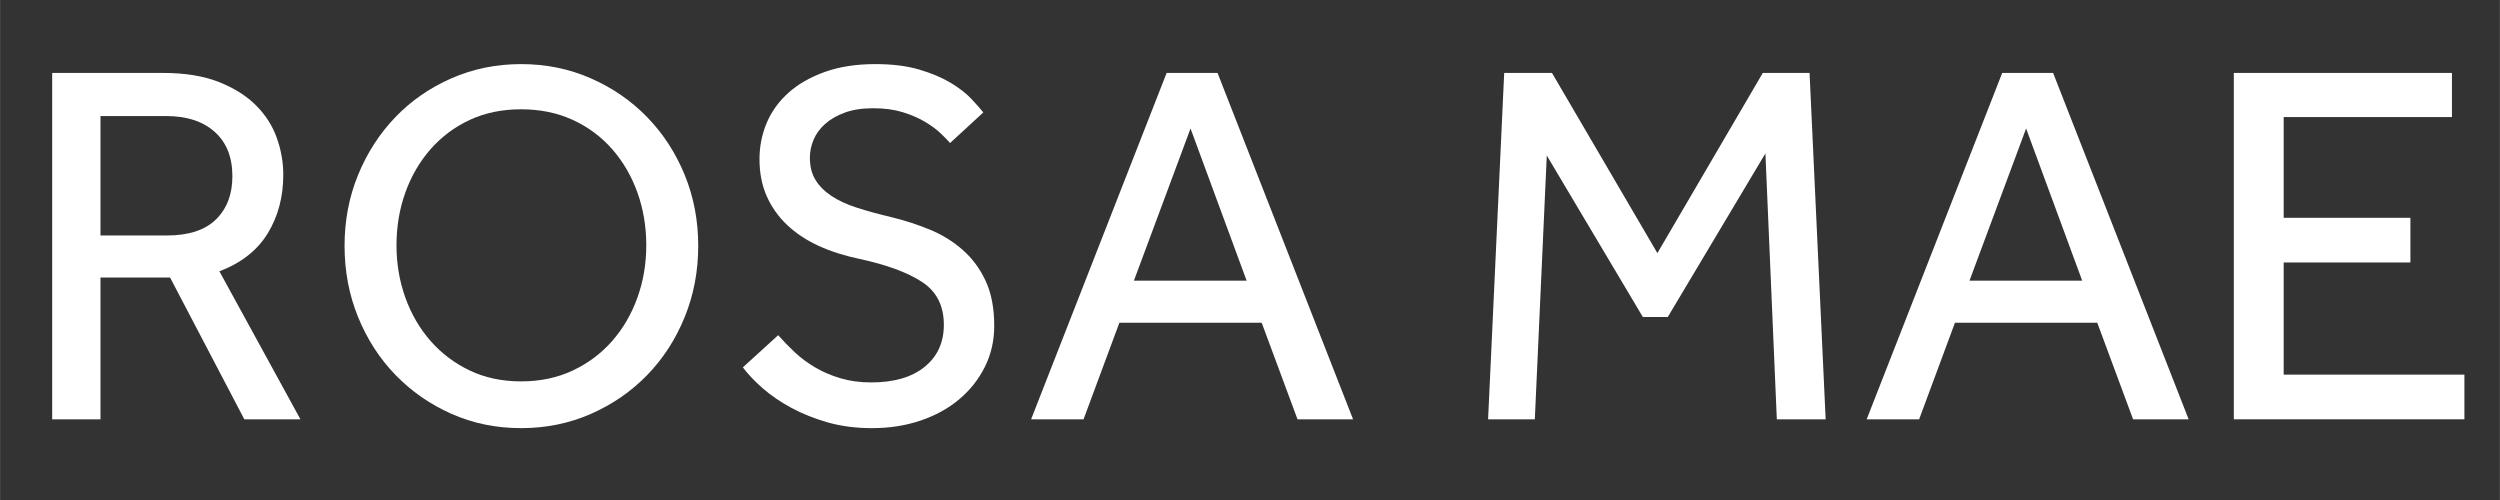 <svg version="1.0" preserveAspectRatio="xMidYMid meet" height="500" viewBox="0 0 1874.88 375" zoomAndPan="magnify" width="2500" xmlns:xlink="http://www.w3.org/1999/xlink" xmlns="http://www.w3.org/2000/svg"><rect x="0" y="0" width="1874.88" height="375" fill="#333333" stroke="none"/><defs><g></g></defs><g fill-opacity="1" fill="#ffffff"><g transform="translate(9.48, 314.479)"><g><path d="M 29.594 -259.781 L 112.562 -259.781 C 129.176 -259.781 143.195 -257.508 154.625 -252.969 C 166.051 -248.426 175.332 -242.582 182.469 -235.438 C 189.613 -228.301 194.805 -220.188 198.047 -211.094 C 201.297 -202.008 202.922 -192.797 202.922 -183.453 C 202.922 -166.828 199.023 -152.148 191.234 -139.422 C 183.441 -126.703 171.367 -117.227 155.016 -111 L 215.781 0 L 173.703 0 L 118.016 -106.328 L 65.828 -106.328 L 65.828 0 L 29.594 0 Z M 115.672 -137.875 C 132.035 -137.875 144.305 -141.898 152.484 -149.953 C 160.66 -158.004 164.75 -168.781 164.75 -182.281 C 164.75 -196.562 160.332 -207.66 151.5 -215.578 C 142.676 -223.492 130.473 -227.453 114.891 -227.453 L 65.828 -227.453 L 65.828 -137.875 Z M 115.672 -137.875"></path></g></g></g><g fill-opacity="1" fill="#ffffff"><g transform="translate(239.277, 314.479)"><g><path d="M 151.516 6.625 C 132.816 6.625 115.414 3.055 99.312 -4.078 C 83.219 -11.223 69.195 -20.961 57.25 -33.297 C 45.312 -45.629 35.961 -60.102 29.203 -76.719 C 22.453 -93.344 19.078 -111.133 19.078 -130.094 C 19.078 -149.039 22.453 -166.758 29.203 -183.25 C 35.961 -199.738 45.25 -214.148 57.062 -226.484 C 68.875 -238.816 82.895 -248.551 99.125 -255.688 C 115.352 -262.832 132.816 -266.406 151.516 -266.406 C 170.203 -266.406 187.66 -262.832 203.891 -255.688 C 220.117 -248.551 234.207 -238.816 246.156 -226.484 C 258.102 -214.148 267.453 -199.738 274.203 -183.25 C 280.953 -166.758 284.328 -149.039 284.328 -130.094 C 284.328 -111.133 280.953 -93.344 274.203 -76.719 C 267.453 -60.102 258.102 -45.629 246.156 -33.297 C 234.207 -20.961 220.117 -11.223 203.891 -4.078 C 187.66 3.055 170.203 6.625 151.516 6.625 Z M 151.516 -28.438 C 165.797 -28.438 178.711 -31.16 190.266 -36.609 C 201.816 -42.066 211.68 -49.469 219.859 -58.812 C 228.035 -68.156 234.332 -78.992 238.75 -91.328 C 243.164 -103.66 245.375 -116.711 245.375 -130.484 C 245.375 -144.504 243.164 -157.68 238.75 -170.016 C 234.332 -182.348 228.035 -193.188 219.859 -202.531 C 211.68 -211.875 201.816 -219.207 190.266 -224.531 C 178.711 -229.852 165.797 -232.516 151.516 -232.516 C 137.234 -232.516 124.379 -229.852 112.953 -224.531 C 101.523 -219.207 91.723 -211.875 83.547 -202.531 C 75.367 -193.188 69.07 -182.348 64.656 -170.016 C 60.238 -157.68 58.031 -144.504 58.031 -130.484 C 58.031 -116.711 60.238 -103.66 64.656 -91.328 C 69.07 -78.992 75.367 -68.156 83.547 -58.812 C 91.723 -49.469 101.523 -42.066 112.953 -36.609 C 124.379 -31.16 137.234 -28.438 151.516 -28.438 Z M 151.516 -28.438"></path></g></g></g><g fill-opacity="1" fill="#ffffff"><g transform="translate(542.687, 314.479)"><g><path d="M 40.891 -63.094 C 44.523 -58.938 48.613 -54.719 53.156 -50.438 C 57.707 -46.156 62.836 -42.328 68.547 -38.953 C 74.266 -35.578 80.629 -32.848 87.641 -30.766 C 94.648 -28.691 102.305 -27.656 110.609 -27.656 C 127.742 -27.656 141.113 -31.547 150.719 -39.328 C 160.332 -47.117 165.141 -57.641 165.141 -70.891 C 165.141 -85.172 159.688 -95.879 148.781 -103.016 C 137.875 -110.16 122.164 -115.938 101.656 -120.344 C 90.488 -122.688 80.359 -125.93 71.266 -130.078 C 62.18 -134.234 54.328 -139.426 47.703 -145.656 C 41.086 -151.895 35.961 -159.102 32.328 -167.281 C 28.691 -175.457 26.875 -184.738 26.875 -195.125 C 26.875 -204.738 28.691 -213.828 32.328 -222.391 C 35.961 -230.961 41.414 -238.492 48.688 -244.984 C 55.957 -251.473 65.047 -256.664 75.953 -260.562 C 86.859 -264.457 99.453 -266.406 113.734 -266.406 C 126.453 -266.406 137.422 -265.039 146.641 -262.312 C 155.859 -259.594 163.711 -256.285 170.203 -252.391 C 176.691 -248.492 181.883 -244.469 185.781 -240.312 C 189.676 -236.156 192.664 -232.781 194.75 -230.188 L 169.812 -207.203 C 168.258 -209.023 165.922 -211.426 162.797 -214.406 C 159.68 -217.395 155.723 -220.316 150.922 -223.172 C 146.117 -226.023 140.535 -228.426 134.172 -230.375 C 127.816 -232.32 120.484 -233.297 112.172 -233.297 C 103.859 -233.297 96.719 -232.191 90.75 -229.984 C 84.781 -227.785 79.848 -224.93 75.953 -221.422 C 72.055 -217.91 69.195 -213.945 67.375 -209.531 C 65.562 -205.125 64.656 -200.711 64.656 -196.297 C 64.656 -189.805 66.016 -184.289 68.734 -179.75 C 71.461 -175.207 75.422 -171.18 80.609 -167.672 C 85.805 -164.172 92.234 -161.188 99.891 -158.719 C 107.555 -156.25 116.32 -153.848 126.188 -151.516 C 135.801 -149.172 145.211 -146.113 154.422 -142.344 C 163.641 -138.582 171.883 -133.52 179.156 -127.156 C 186.426 -120.801 192.203 -113.016 196.484 -103.797 C 200.773 -94.578 202.922 -83.348 202.922 -70.109 C 202.922 -58.941 200.582 -48.68 195.906 -39.328 C 191.238 -29.984 184.812 -21.867 176.625 -14.984 C 168.445 -8.109 158.773 -2.789 147.609 0.969 C 136.441 4.738 124.367 6.625 111.391 6.625 C 99.191 6.625 88.094 5.191 78.094 2.328 C 68.094 -0.523 59.004 -4.156 50.828 -8.562 C 42.648 -12.977 35.508 -17.848 29.406 -23.172 C 23.301 -28.492 18.301 -33.754 14.406 -38.953 Z M 40.891 -63.094"></path></g></g></g><g fill-opacity="1" fill="#ffffff"><g transform="translate(769.369, 314.479)"><g><path d="M 105.547 -259.781 L 143.719 -259.781 L 245.375 0 L 203.703 0 L 176.828 -72.438 L 70.109 -72.438 L 43.234 0 L 3.891 0 Z M 165.531 -104 L 123.469 -218.109 L 81.016 -104 Z M 165.531 -104"></path></g></g></g><g fill-opacity="1" fill="#ffffff"><g transform="translate(1019.03, 314.479)"><g></g></g></g><g fill-opacity="1" fill="#ffffff"><g transform="translate(1089.527, 314.479)"><g><path d="M 38.562 -259.781 L 74.391 -259.781 L 153.453 -124.641 L 232.516 -259.781 L 267.578 -259.781 L 279.656 0 L 243.031 0 L 234.469 -199.422 L 161.25 -76.734 L 142.547 -76.734 L 70.5 -197.859 L 61.531 0 L 26.484 0 Z M 38.562 -259.781"></path></g></g></g><g fill-opacity="1" fill="#ffffff"><g transform="translate(1396.053, 314.479)"><g><path d="M 105.547 -259.781 L 143.719 -259.781 L 245.375 0 L 203.703 0 L 176.828 -72.438 L 70.109 -72.438 L 43.234 0 L 3.891 0 Z M 165.531 -104 L 123.469 -218.109 L 81.016 -104 Z M 165.531 -104"></path></g></g></g><g fill-opacity="1" fill="#ffffff"><g transform="translate(1645.714, 314.479)"><g><path d="M 29.594 -259.781 L 193.188 -259.781 L 193.188 -226.688 L 66.984 -226.688 L 66.984 -151.125 L 162.031 -151.125 L 162.031 -117.625 L 66.984 -117.625 L 66.984 -33.5 L 202.531 -33.5 L 202.531 0 L 29.594 0 Z M 29.594 -259.781"></path></g></g></g></svg>